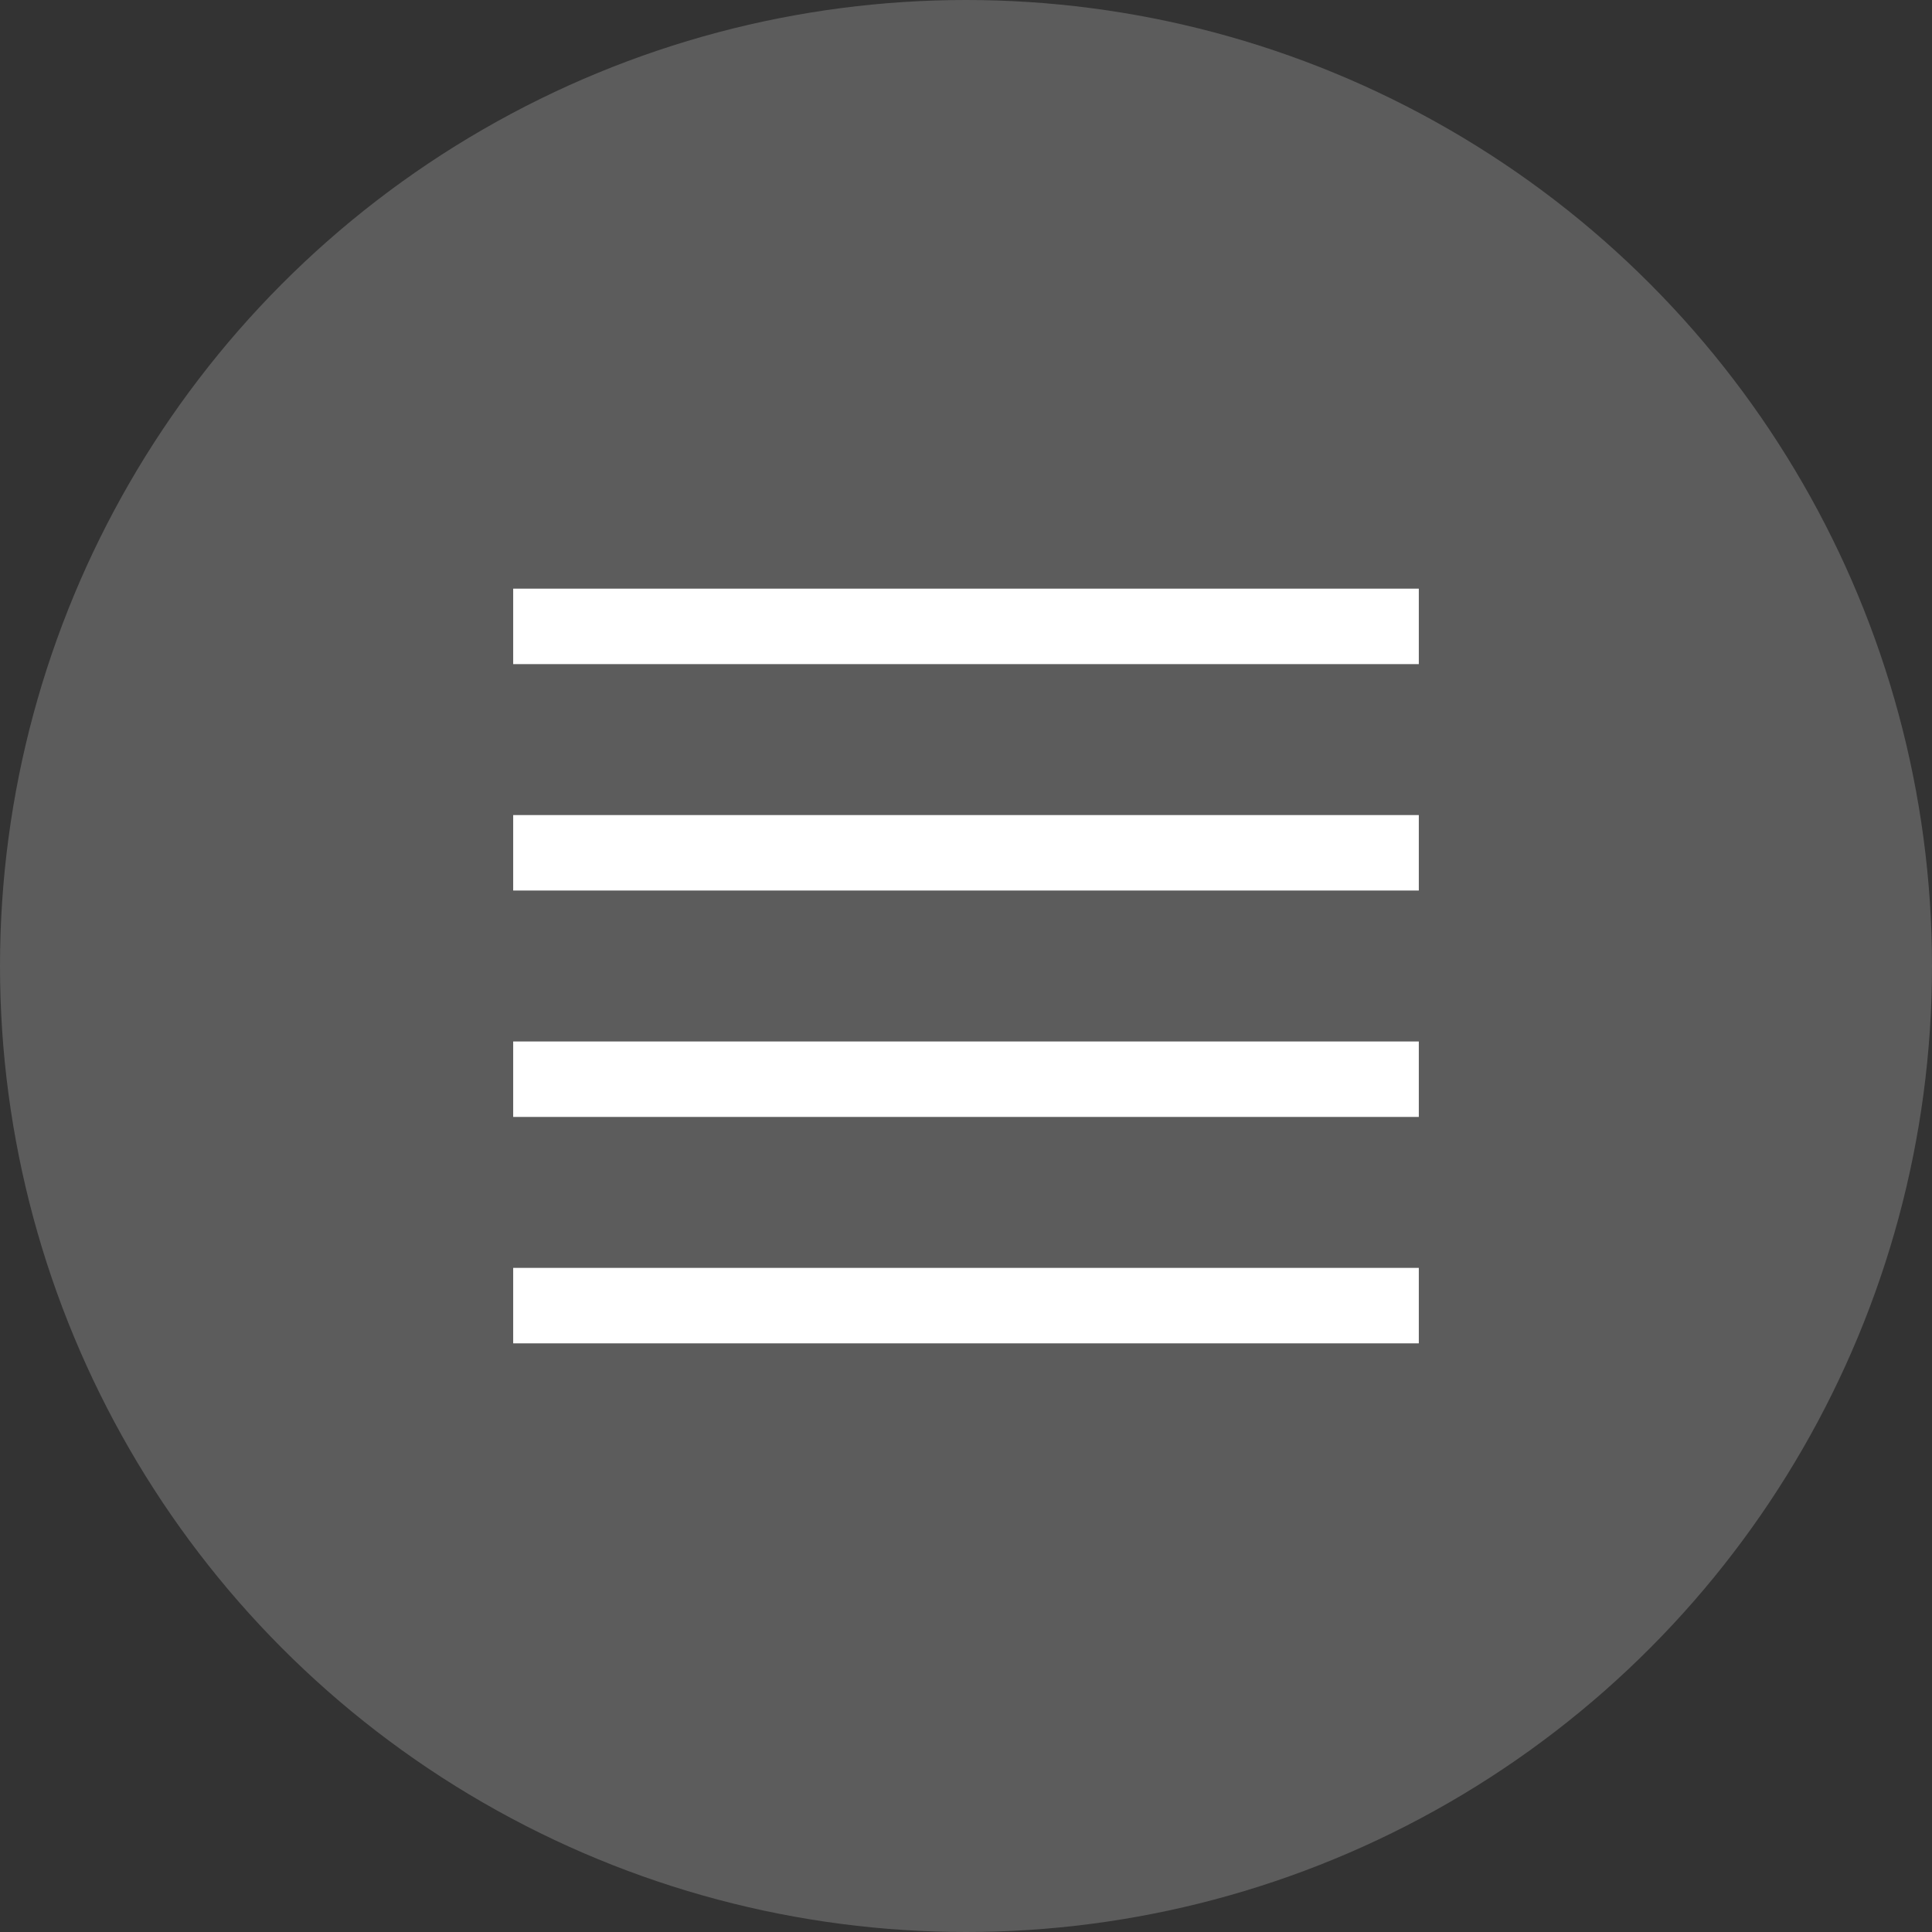 <svg width="32" height="32" viewBox="0 0 32 32" fill="none" xmlns="http://www.w3.org/2000/svg">
<rect x="0" y="0" width="32" height="32" fill="#333333" stroke="none"/>
<circle opacity="0.2" cx="16" cy="16" r="16" fill="white"/>
<path fill-rule="evenodd" clip-rule="evenodd" d="M8.5 9.75H23.5V11H8.5V9.75ZM8.5 21H23.5V22.25H8.5V21ZM23.5 13.5H8.5V14.75H23.5V13.5ZM8.5 17.25H23.5V18.5H8.5V17.25Z" fill="white"/>
</svg>

